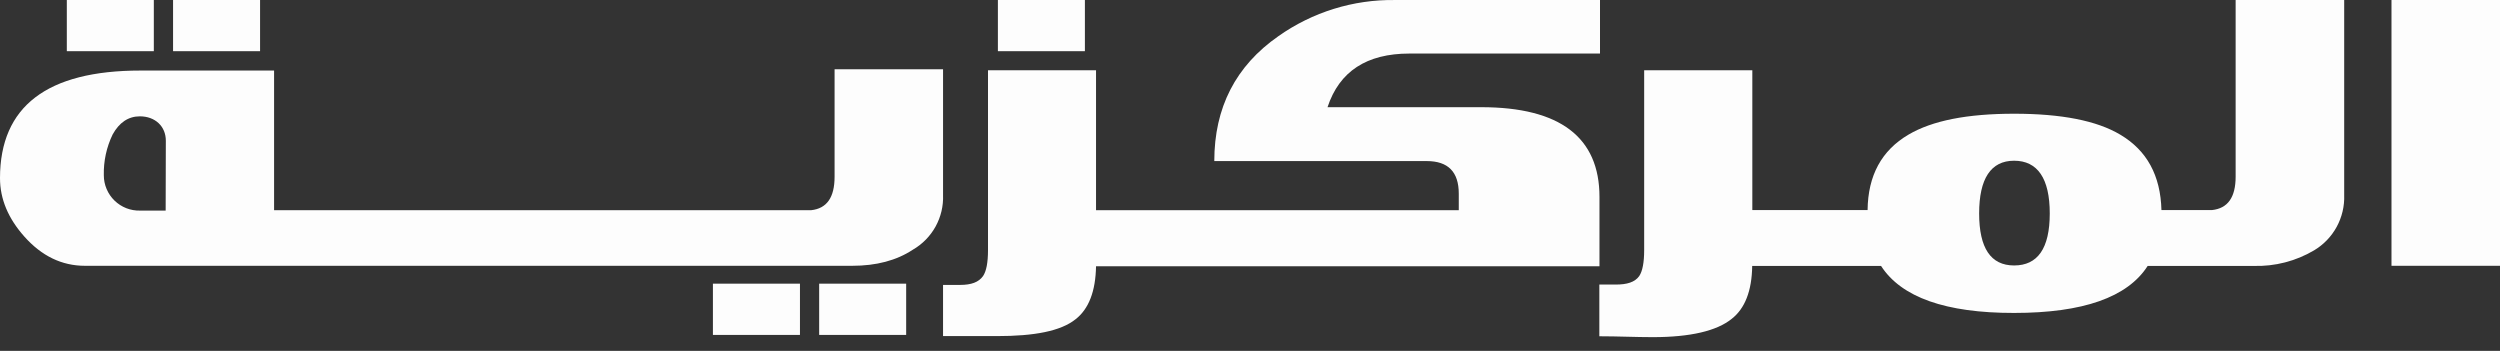 <svg width="114" height="16" viewBox="0 0 114 16" fill="none" xmlns="http://www.w3.org/2000/svg">
<rect x="0" y="0" width="114" height="16" fill="#333333" stroke="none"/>
<g id="Vector">
<path d="M38.057 3.159V8.06C38.057 8.999 37.707 9.508 36.988 9.585H12.498V3.217H6.41C2.142 3.217 0.005 4.851 0 8.119C0 9.079 0.375 9.961 1.11 10.787C1.897 11.671 2.815 12.12 3.871 12.12H38.867C39.958 12.12 40.88 11.879 41.628 11.385C42.062 11.134 42.42 10.769 42.663 10.329C42.905 9.889 43.023 9.392 43.003 8.89V3.159H38.057ZM7.554 9.603H6.388C6.173 9.609 5.959 9.571 5.758 9.493C5.558 9.414 5.375 9.296 5.221 9.146C5.067 8.996 4.945 8.817 4.861 8.618C4.777 8.42 4.734 8.207 4.734 7.992C4.719 7.348 4.857 6.71 5.137 6.131C5.437 5.589 5.85 5.305 6.378 5.305C7.073 5.305 7.562 5.759 7.562 6.417L7.554 9.603Z" fill="white" fill-opacity="0.99"/>
<path d="M64.263 2.442H72.96V0.001H63.61C61.708 -0.025 59.846 0.553 58.292 1.652C56.35 3.005 55.372 4.904 55.372 7.345H65.058C66.031 7.345 66.52 7.835 66.52 8.831V9.585H49.979V3.205H45.053V11.409C45.053 11.969 44.978 12.366 44.827 12.589C44.626 12.871 44.288 12.992 43.782 12.992C43.535 12.992 43.285 12.992 43.003 12.992V15.326H45.452C47.155 15.326 48.362 15.104 49.044 14.559C49.648 14.091 49.959 13.282 49.979 12.142H72.936V8.98C72.936 6.262 71.136 4.888 67.543 4.888H60.535C61.075 3.253 62.321 2.442 64.271 2.442" fill="white" fill-opacity="0.99"/>
<path d="M101.945 0V8.056C101.945 8.994 101.591 9.504 100.862 9.58H98.562C98.52 8.001 97.9 6.86 96.681 6.139C95.61 5.5 93.993 5.186 91.848 5.186C89.703 5.186 88.112 5.5 87.027 6.139C85.8 6.86 85.18 8.001 85.162 9.58H79.906V3.204H74.974V11.409C74.974 11.969 74.898 12.365 74.749 12.589C74.547 12.871 74.191 12.976 73.677 12.976H72.93V15.334C73.794 15.334 74.584 15.374 75.369 15.374C77.083 15.374 78.287 15.088 78.962 14.542C79.566 14.075 79.886 13.265 79.9 12.126H85.776C86.701 13.558 88.723 14.273 91.842 14.27C94.99 14.27 97.015 13.557 97.934 12.126H102.767C103.735 12.154 104.691 11.908 105.524 11.415C105.957 11.156 106.313 10.786 106.554 10.343C106.795 9.899 106.913 9.4 106.895 8.896V0H101.945ZM91.844 12.105C90.777 12.105 90.249 11.312 90.249 9.733C90.249 8.154 90.777 7.329 91.844 7.329C92.911 7.329 93.469 8.134 93.469 9.733C93.469 11.332 92.915 12.105 91.844 12.105Z" fill="white" fill-opacity="0.99"/>
<path d="M114 0H109.052V12.12H114V0Z" fill="white" fill-opacity="0.99"/>
<path d="M49.471 0H45.504V2.334H49.471V0Z" fill="white" fill-opacity="0.99"/>
<path d="M41.321 12.935H37.354V15.272H41.321V12.935Z" fill="white" fill-opacity="0.99"/>
<path d="M36.478 12.935H32.509V15.272H36.478V12.935Z" fill="white" fill-opacity="0.99"/>
<path d="M11.859 0H7.892V2.334H11.859V0Z" fill="white" fill-opacity="0.99"/>
<path d="M7.014 0H3.047V2.334H7.014V0Z" fill="white" fill-opacity="0.99"/>
</g>
</svg>
